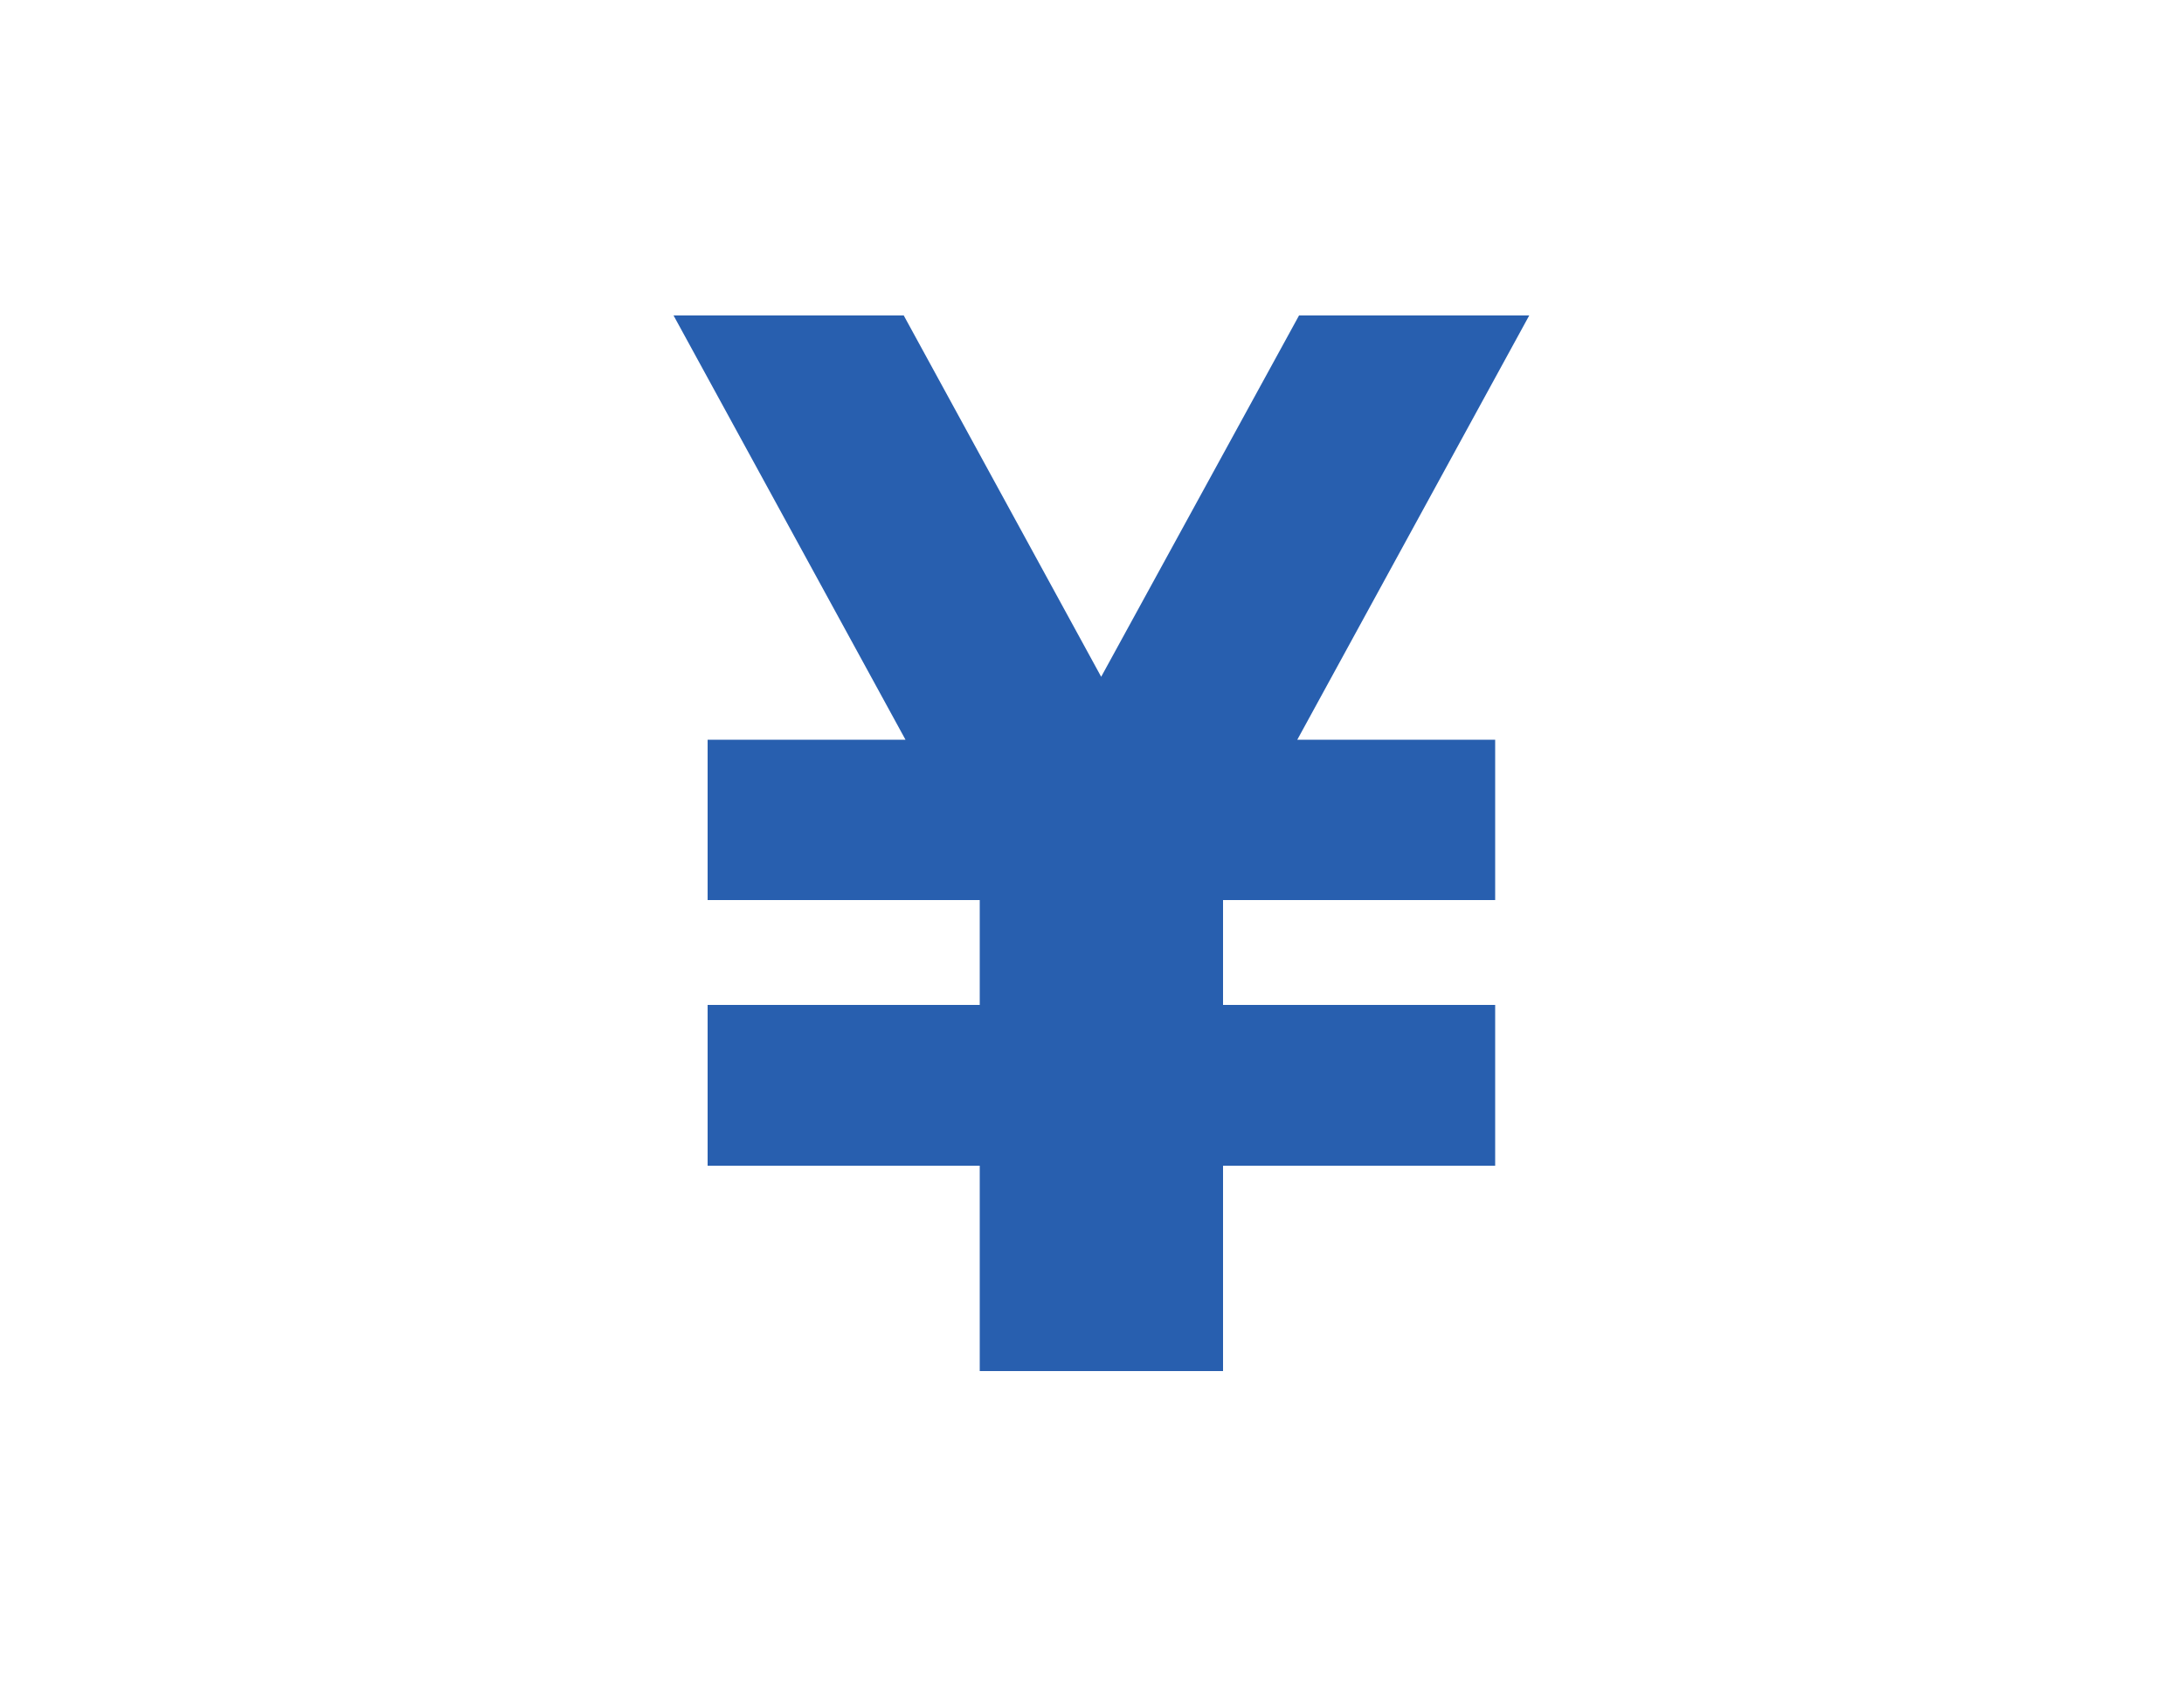 <svg xmlns="http://www.w3.org/2000/svg" width="50" height="39" viewBox="0 0 50 39"><defs><style>.a{fill:#285faf;}.b{fill:none;}</style></defs><title>ic-price</title><polygon class="a" points="35.01 7.22 29.74 7.22 25.21 15.49 20.69 7.22 15.42 7.22 20.73 16.93 16.2 16.93 16.2 20.6 22.43 20.6 22.43 23 16.2 23 16.2 26.68 22.43 26.68 22.43 31.38 22.95 31.38 27.48 31.38 28 31.38 28 26.68 34.23 26.68 34.23 23 28 23 28 20.6 34.23 20.6 34.23 16.93 29.7 16.93 35.01 7.22"/><rect class="b" width="50" height="39"/></svg>